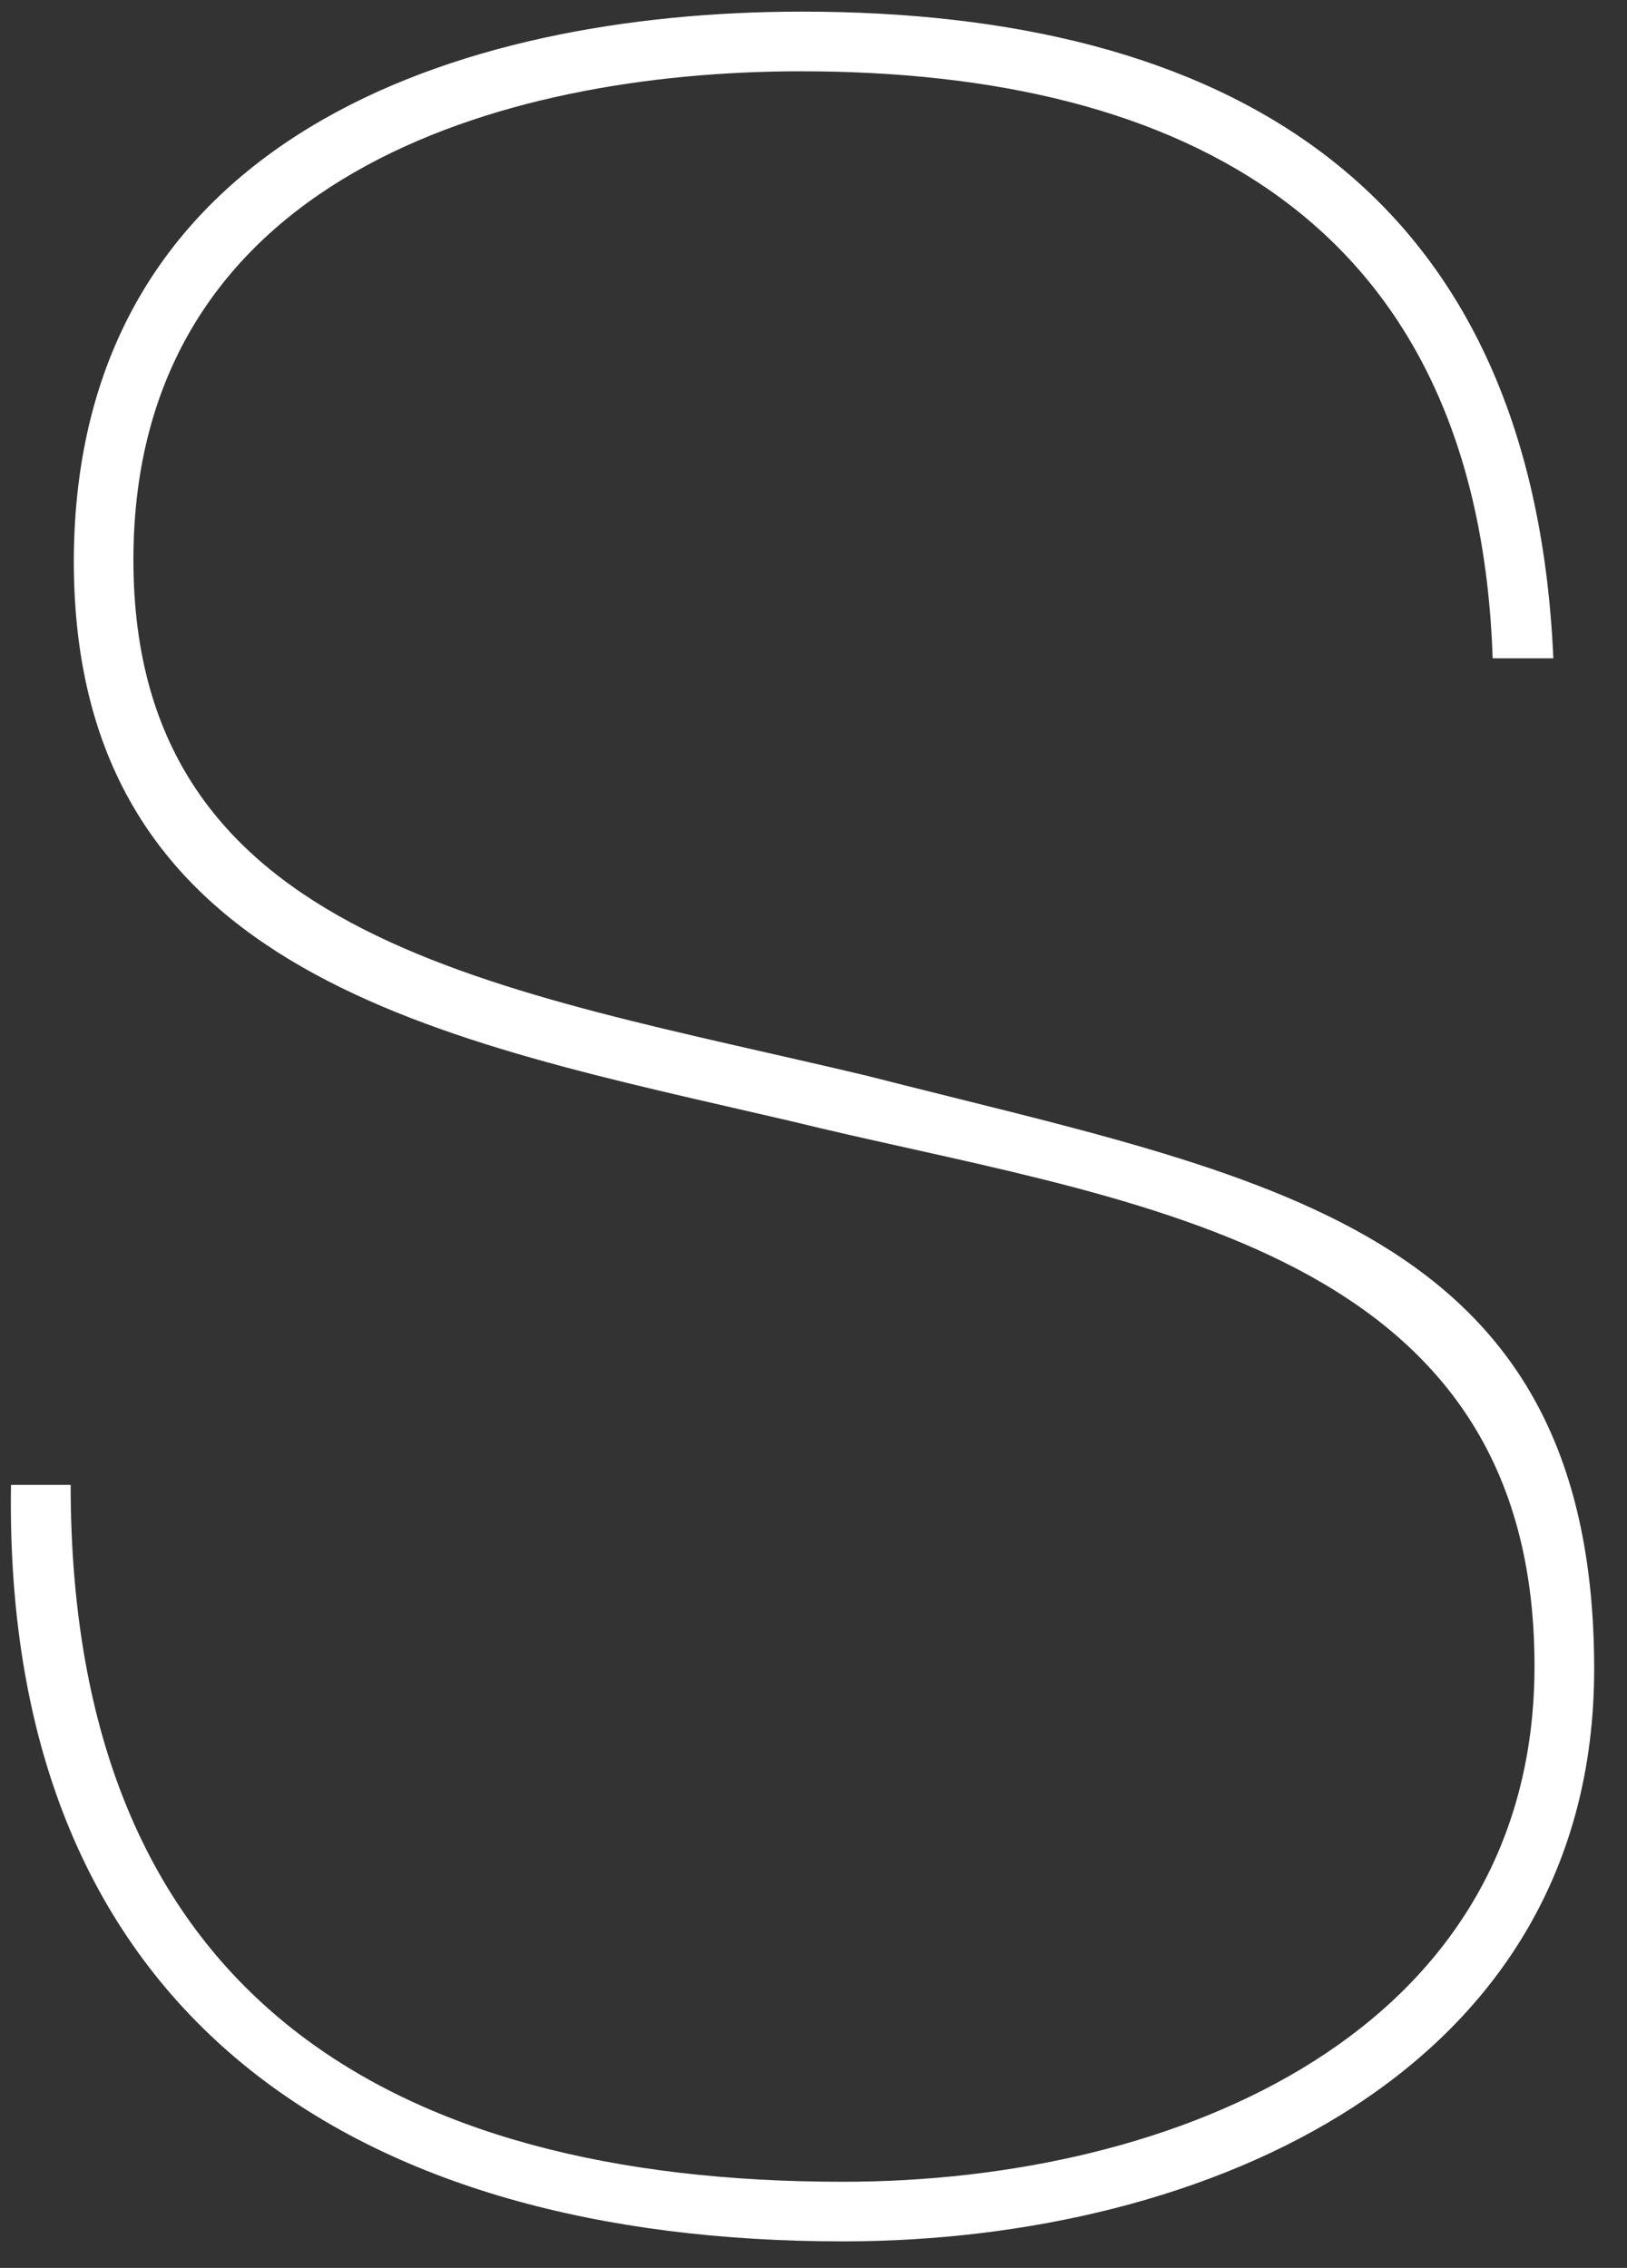 <svg width="33" height="46" viewBox="0 0 33 46" fill="none" xmlns="http://www.w3.org/2000/svg">
<rect x="0" y="0" width="33" height="46" fill="#333333" stroke="none"/>
<path d="M30.275 13.352C29.978 4.523 24.035 1.446 16.247 1.446C10.134 1.446 2.706 3.611 2.706 11.357C2.706 19.146 10.198 20.059 17.584 21.82C25.627 23.879 32.334 24.834 32.334 33.853C32.334 42.003 24.481 45.462 17.095 45.462C7.312 45.462 0.053 40.984 0.223 30.118H1.433C1.433 40.454 7.906 44.253 17.095 44.253C23.866 44.253 31.124 41.218 31.124 33.79C31.124 25.088 22.656 24.367 16.013 22.733C8.988 21.099 1.497 19.825 1.497 11.378C1.518 2.783 9.307 0.236 16.268 0.236C24.736 0.236 31.081 3.674 31.506 13.352H30.275Z" fill="white"/>
</svg>
